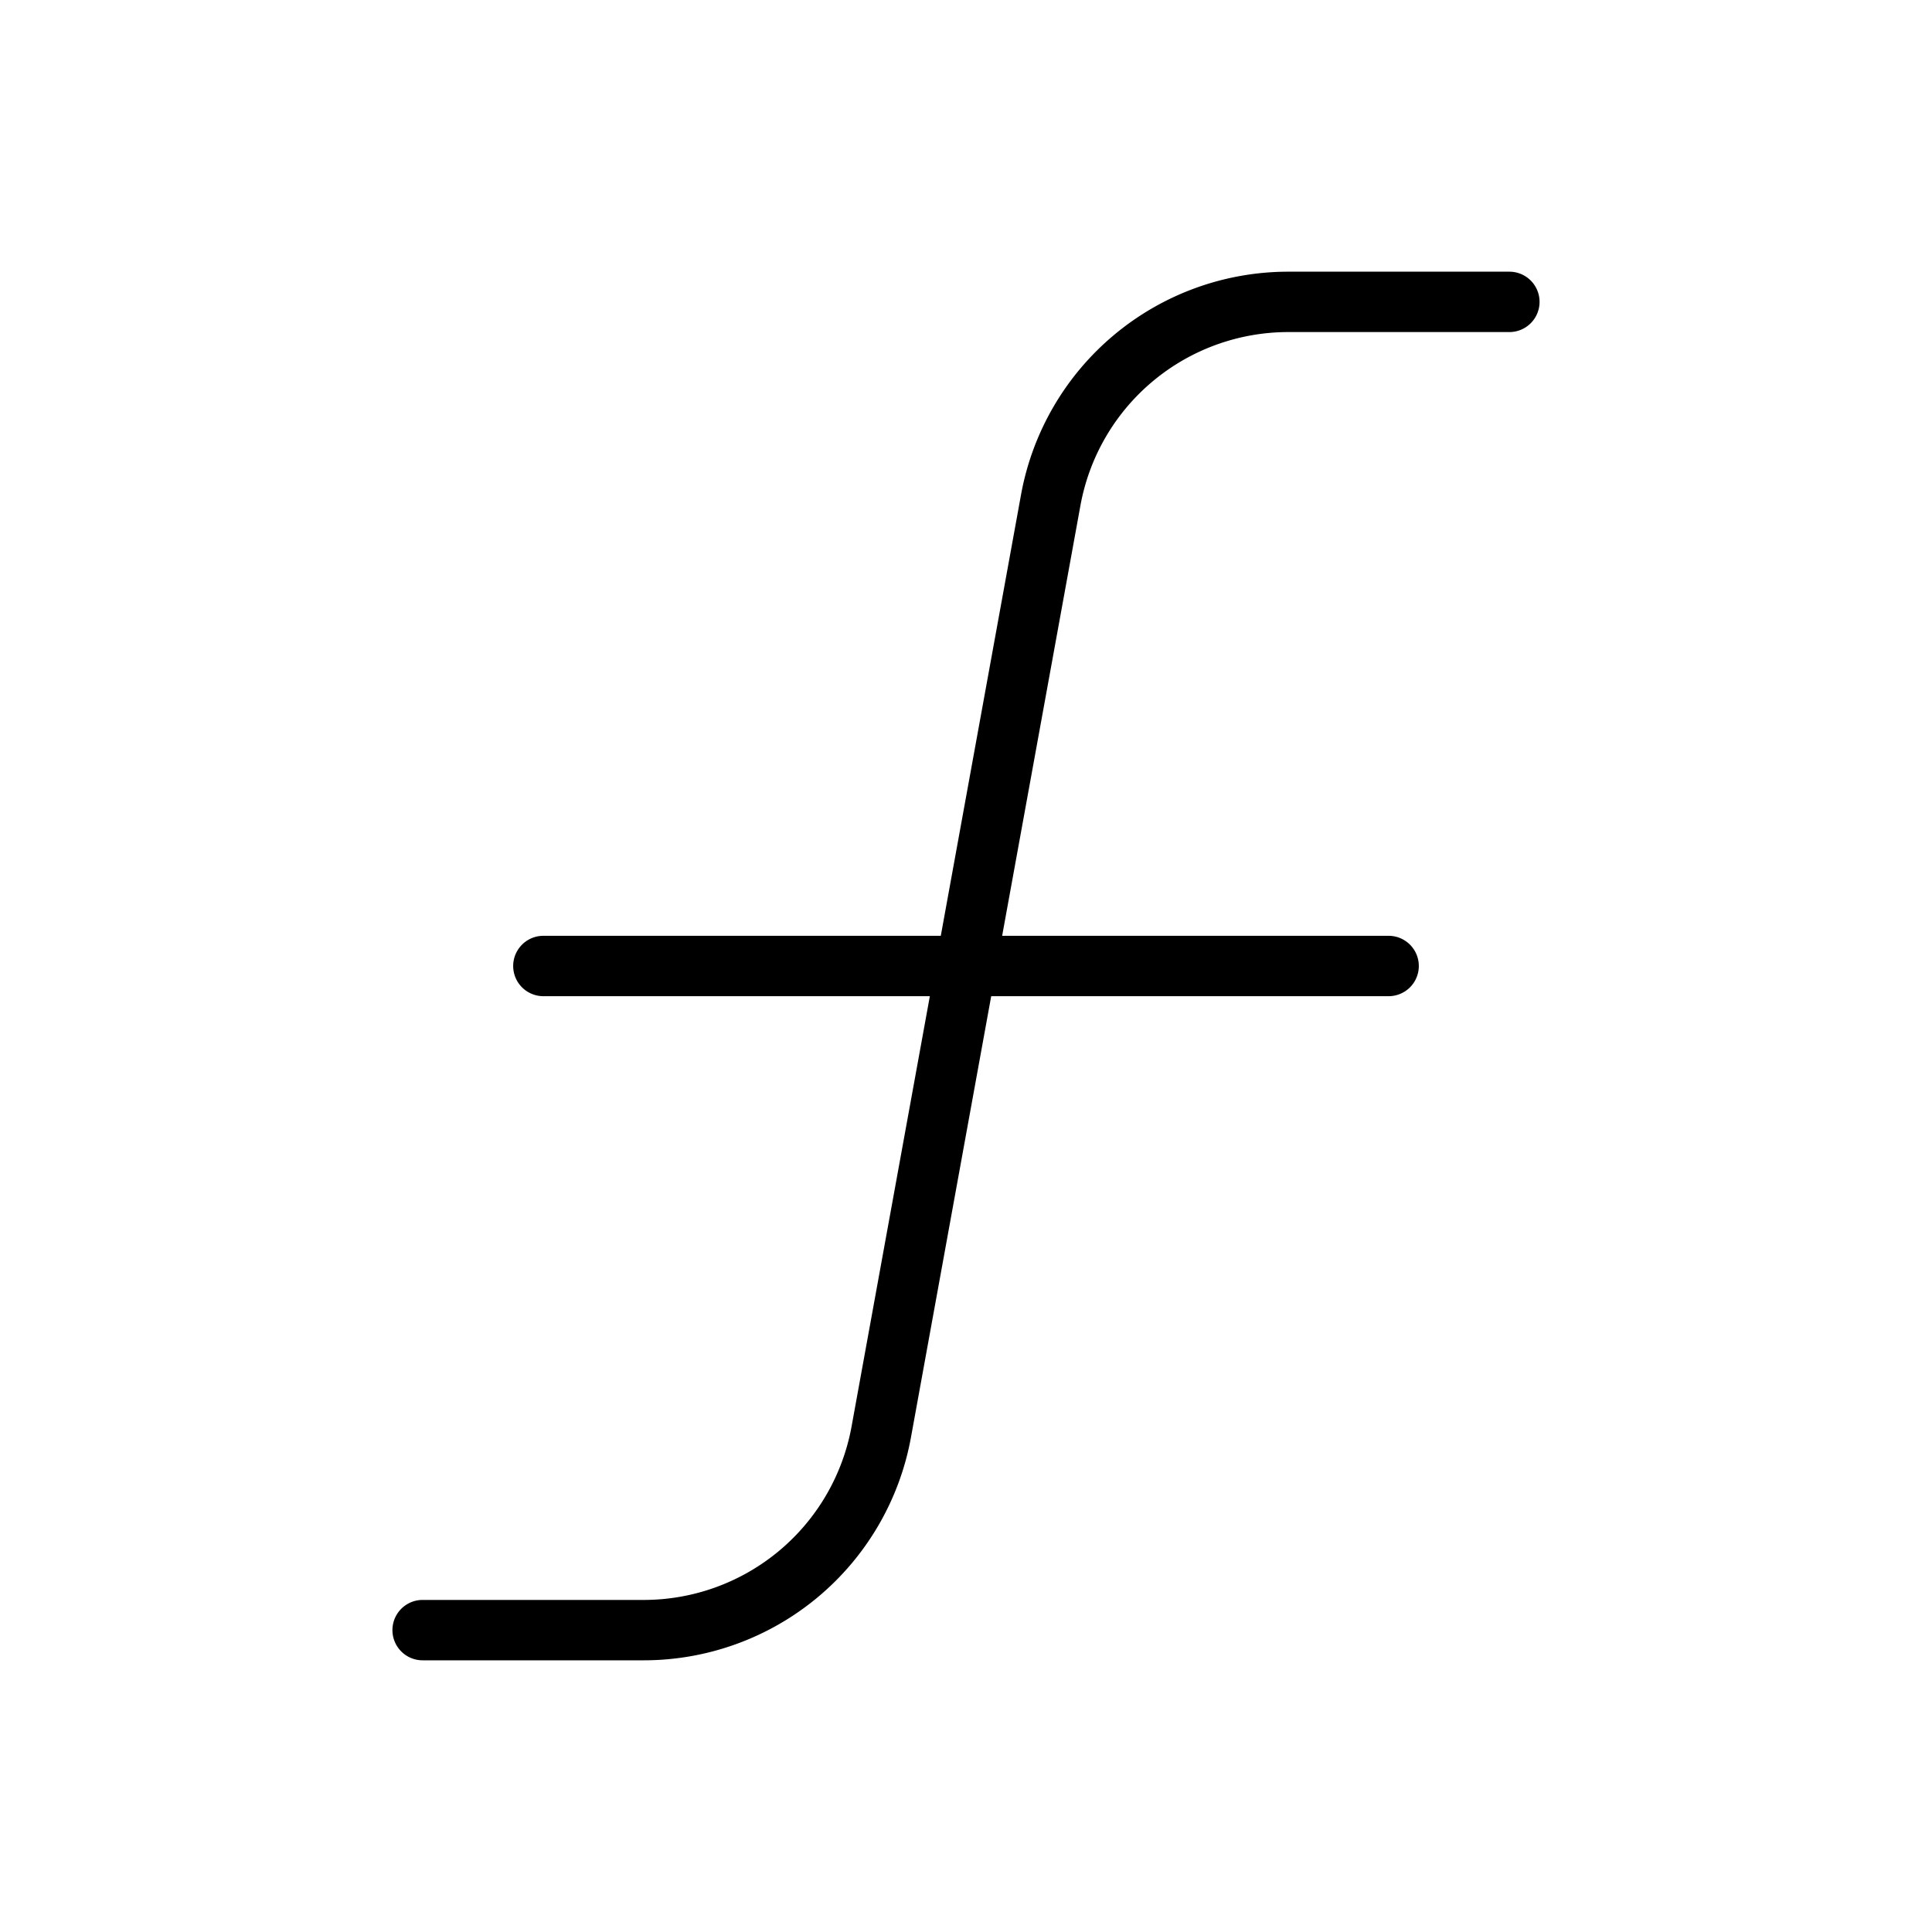 <svg xmlns="http://www.w3.org/2000/svg" viewBox="0 0 256 256" fill="currentColor"><path d="M204,40a4,4,0,0,1-4,4H170.71a28,28,0,0,0-27.55,23l-10.37,57H184a4,4,0,0,1,0,8H131.34l-10.63,58.44A36,36,0,0,1,85.29,220H56a4,4,0,0,1,0-8H85.29a28,28,0,0,0,27.55-23l10.37-57H72a4,4,0,0,1,0-8h52.66l10.63-58.44A36,36,0,0,1,170.71,36H200A4,4,0,0,1,204,40Z"/></svg>